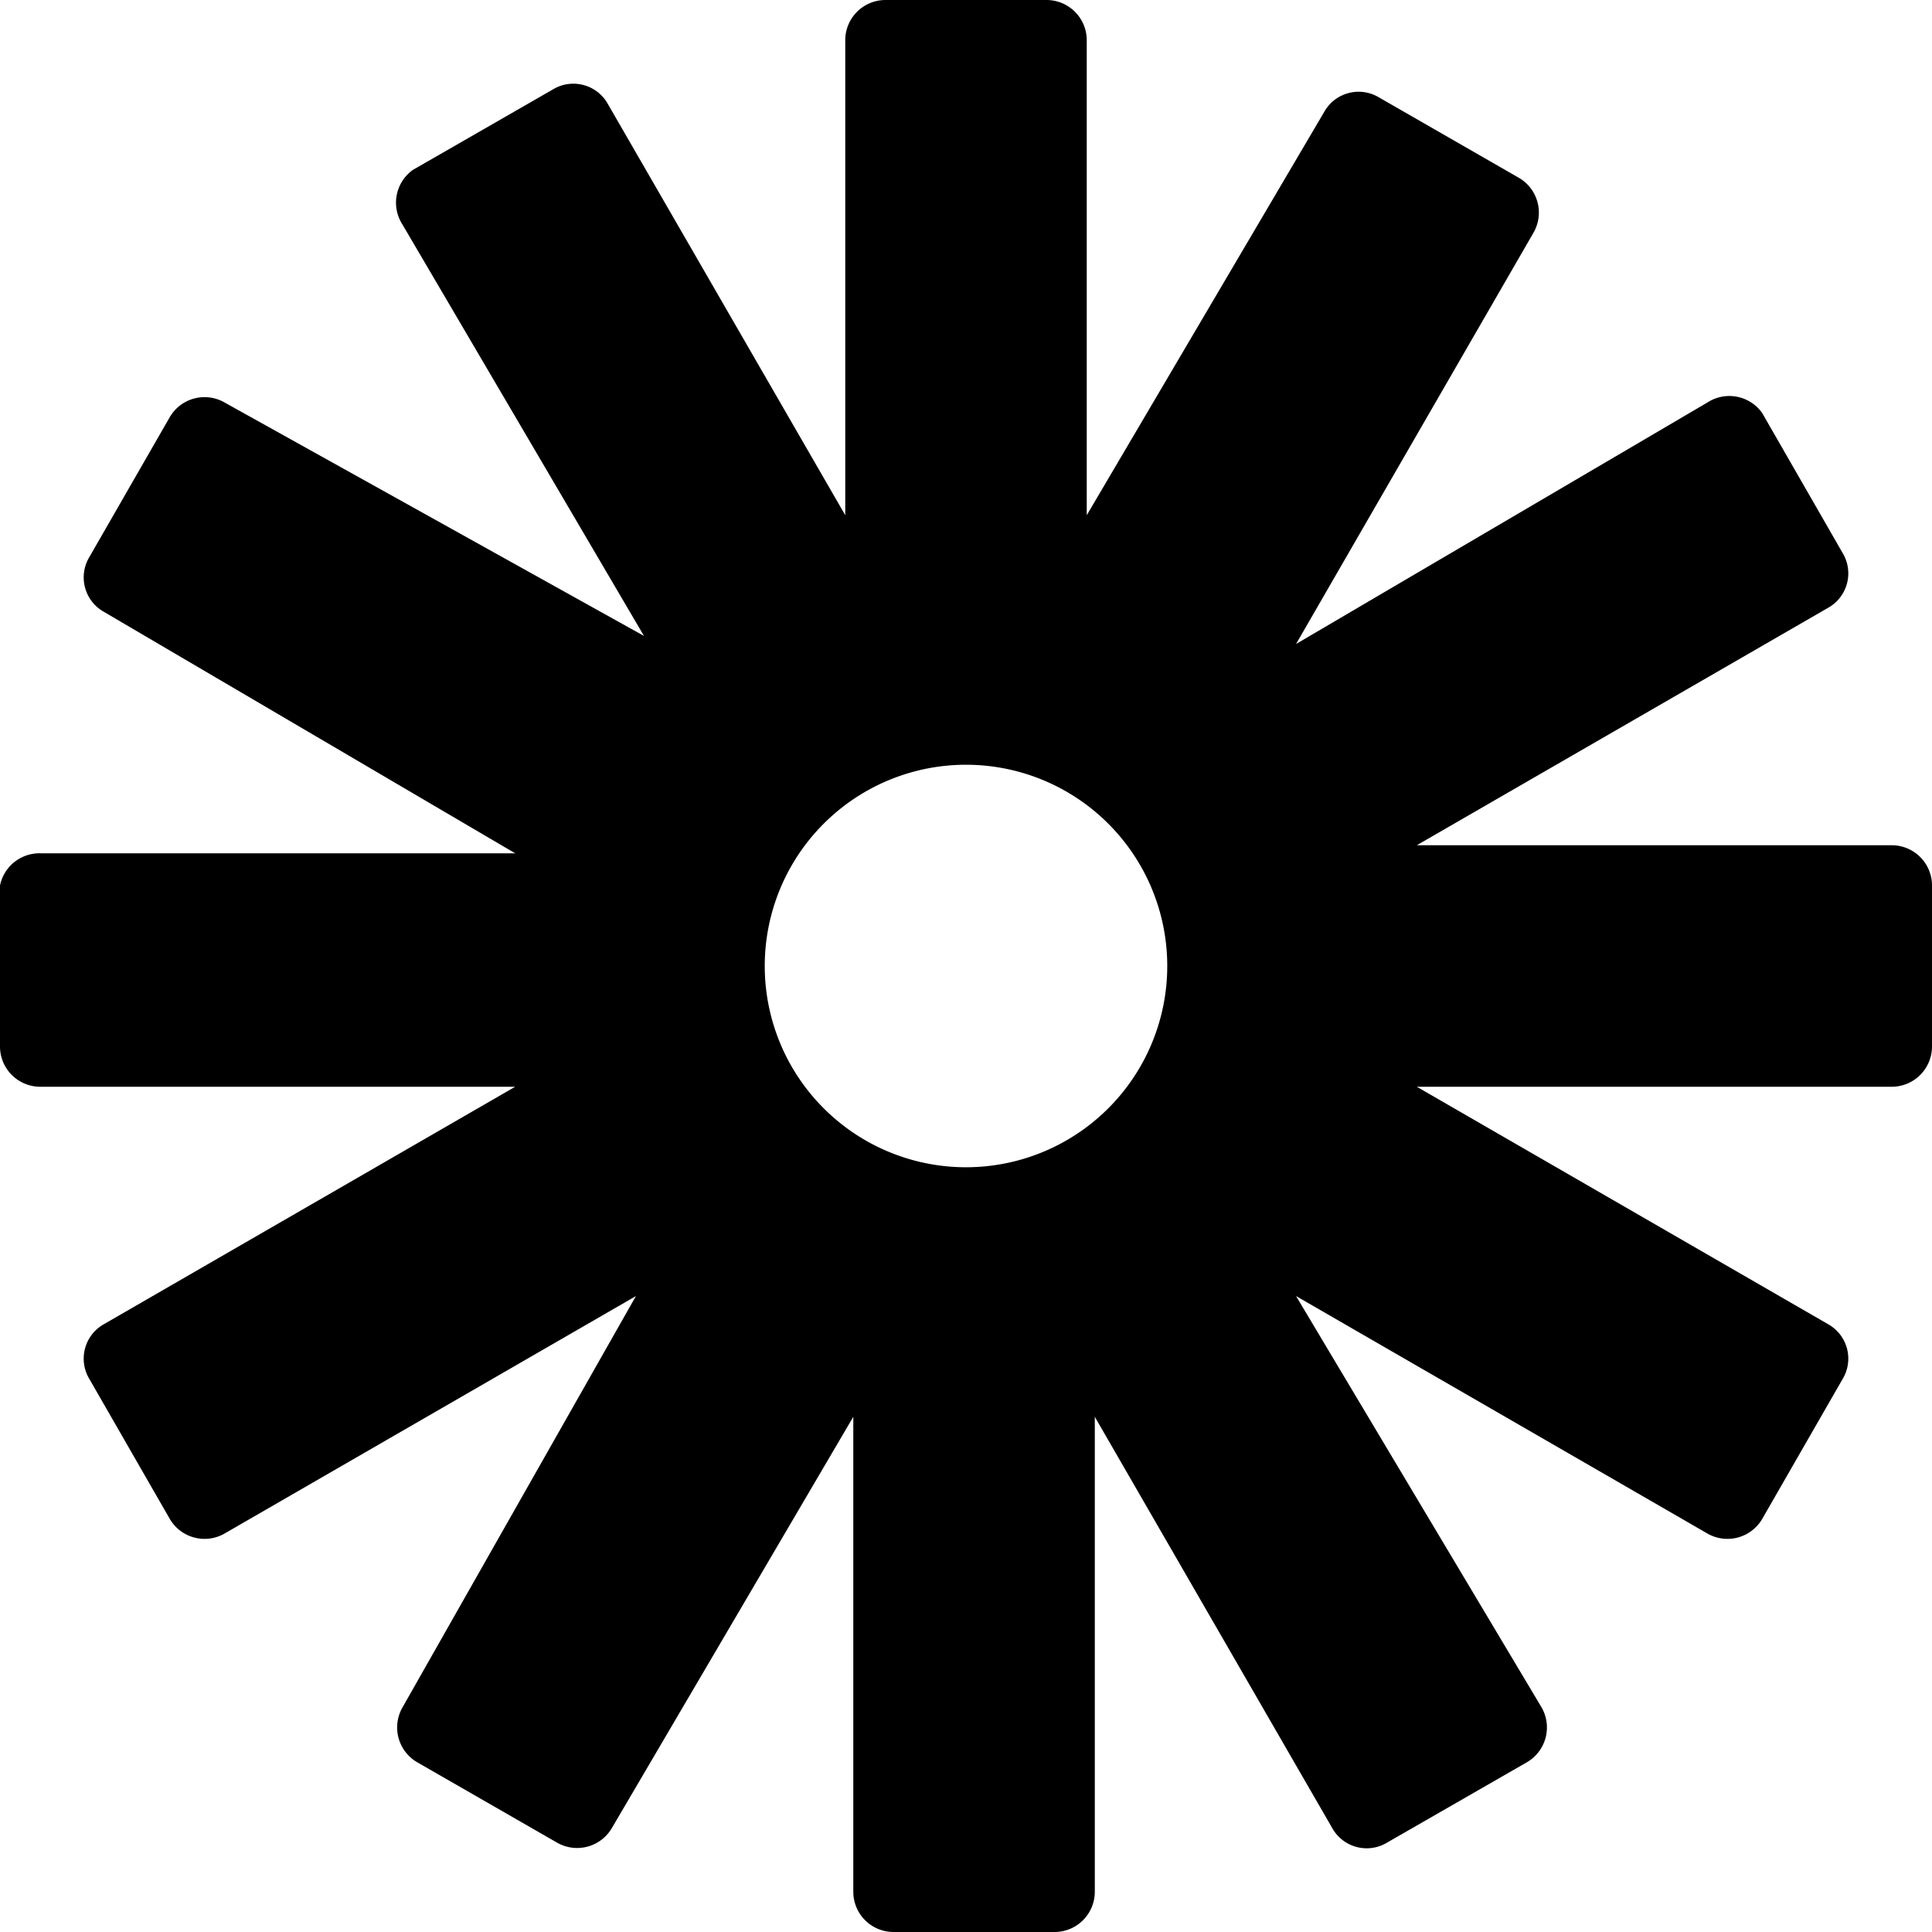 <svg xmlns="http://www.w3.org/2000/svg" viewBox="0 0 24 24"><path d="M23.5 10.5h-5.9l5.11 -2.95a0.49 0.49 0 0 0 0.18 -0.68l-1 -1.74a0.5 0.5 0 0 0 -0.68 -0.13L16.1 8l2.95 -5.11a0.5 0.5 0 0 0 -0.18 -0.68l-1.74 -1a0.49 0.49 0 0 0 -0.68 0.18L13.5 6.4V0.5A0.5 0.5 0 0 0 13 0h-2a0.5 0.5 0 0 0 -0.5 0.5v5.9L7.55 1.29a0.49 0.49 0 0 0 -0.68 -0.18l-1.74 1a0.5 0.5 0 0 0 -0.13 0.68L8 7.9 2.79 5a0.5 0.5 0 0 0 -0.68 0.18l-1 1.74a0.49 0.49 0 0 0 0.18 0.68l5.11 3H0.5a0.5 0.5 0 0 0 -0.5 0.4v2a0.5 0.5 0 0 0 0.5 0.5h5.9l-5.11 2.95a0.49 0.49 0 0 0 -0.18 0.68l1 1.74a0.5 0.5 0 0 0 0.68 0.18L7.9 16.1 5 21.21a0.5 0.5 0 0 0 0.18 0.68l1.74 1a0.5 0.5 0 0 0 0.68 -0.18l3 -5.11v5.9a0.5 0.5 0 0 0 0.5 0.5h2a0.5 0.5 0 0 0 0.5 -0.5v-5.9l2.95 5.11a0.49 0.49 0 0 0 0.68 0.18l1.74 -1a0.5 0.5 0 0 0 0.18 -0.68L16.1 16.1l5.11 2.95a0.5 0.5 0 0 0 0.68 -0.18l1 -1.74a0.49 0.49 0 0 0 -0.18 -0.68L17.6 13.5h5.9a0.5 0.5 0 0 0 0.5 -0.5v-2a0.5 0.5 0 0 0 -0.5 -0.5ZM9.5 12a2.5 2.5 0 1 1 2.5 2.5A2.5 2.5 0 0 1 9.5 12Z" fill="#000000" stroke-width="1"></path></svg>